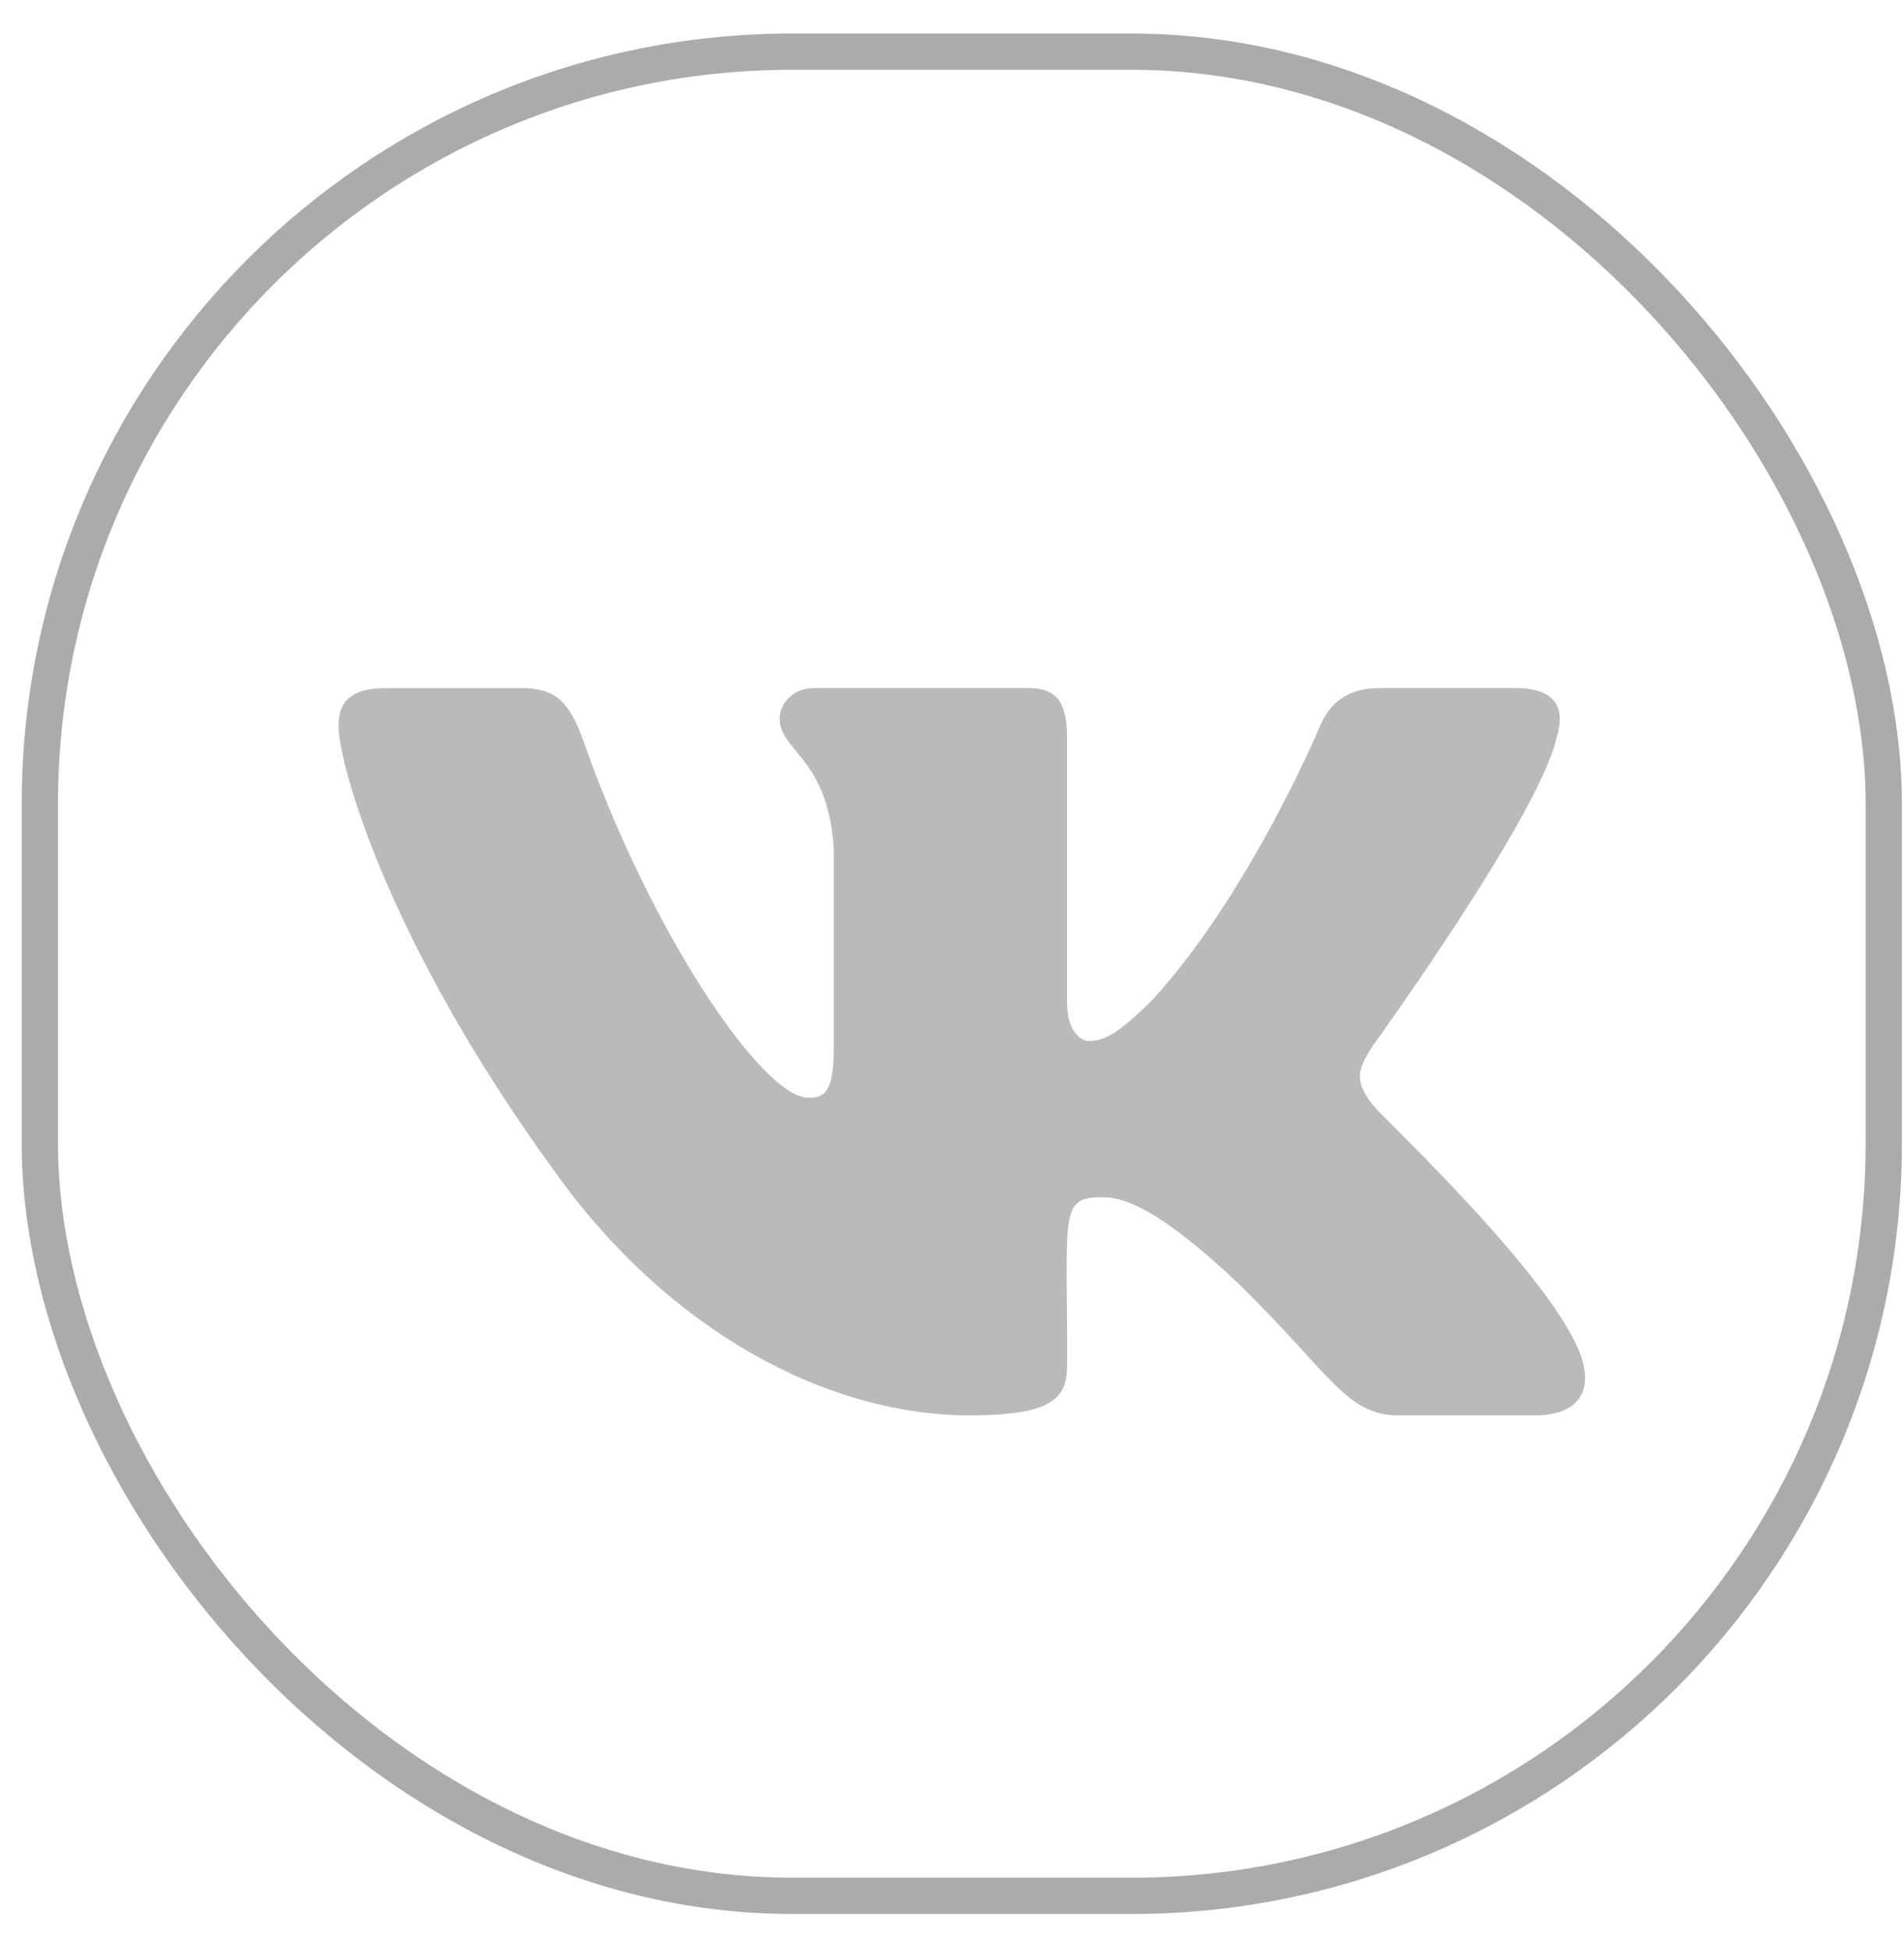 <svg width="42" height="43" viewBox="0 0 42 43" fill="none" xmlns="http://www.w3.org/2000/svg">
<rect x="0.879" y="1.139" width="40.675" height="40.675" rx="16.6" stroke="#9A9A9A" stroke-opacity="0.83" stroke-width="0.8"/>
<g clip-path="url(#clip0_298_682)">
<path d="M30.285 24.373C29.84 23.812 29.967 23.562 30.285 23.06C30.29 23.055 33.96 17.984 34.338 16.264L34.341 16.263C34.529 15.636 34.341 15.175 33.432 15.175H30.426C29.66 15.175 29.307 15.571 29.118 16.013C29.118 16.013 27.588 19.677 25.422 22.052C24.723 22.738 24.4 22.959 24.018 22.959C23.831 22.959 23.538 22.738 23.538 22.112V16.263C23.538 15.511 23.324 15.175 22.691 15.175H17.963C17.483 15.175 17.198 15.526 17.198 15.852C17.198 16.565 18.28 16.729 18.393 18.734V23.084C18.393 24.038 18.22 24.213 17.836 24.213C16.814 24.213 14.333 20.534 12.863 16.323C12.567 15.506 12.277 15.176 11.506 15.176H8.498C7.64 15.176 7.467 15.572 7.467 16.014C7.467 16.795 8.489 20.681 12.219 25.814C14.706 29.317 18.207 31.216 21.392 31.216C23.307 31.216 23.541 30.794 23.541 30.069C23.541 26.721 23.368 26.405 24.327 26.405C24.771 26.405 25.537 26.625 27.324 28.315C29.367 30.319 29.703 31.216 30.846 31.216H33.853C34.71 31.216 35.144 30.794 34.894 29.962C34.322 28.213 30.459 24.614 30.285 24.373Z" fill="#BABABA"/>
</g>
<defs>
<clipPath id="clip0_298_682">
<rect width="27.498" height="27.498" fill="white" transform="translate(7.467 9.446)"/>
</clipPath>
</defs>
</svg>
